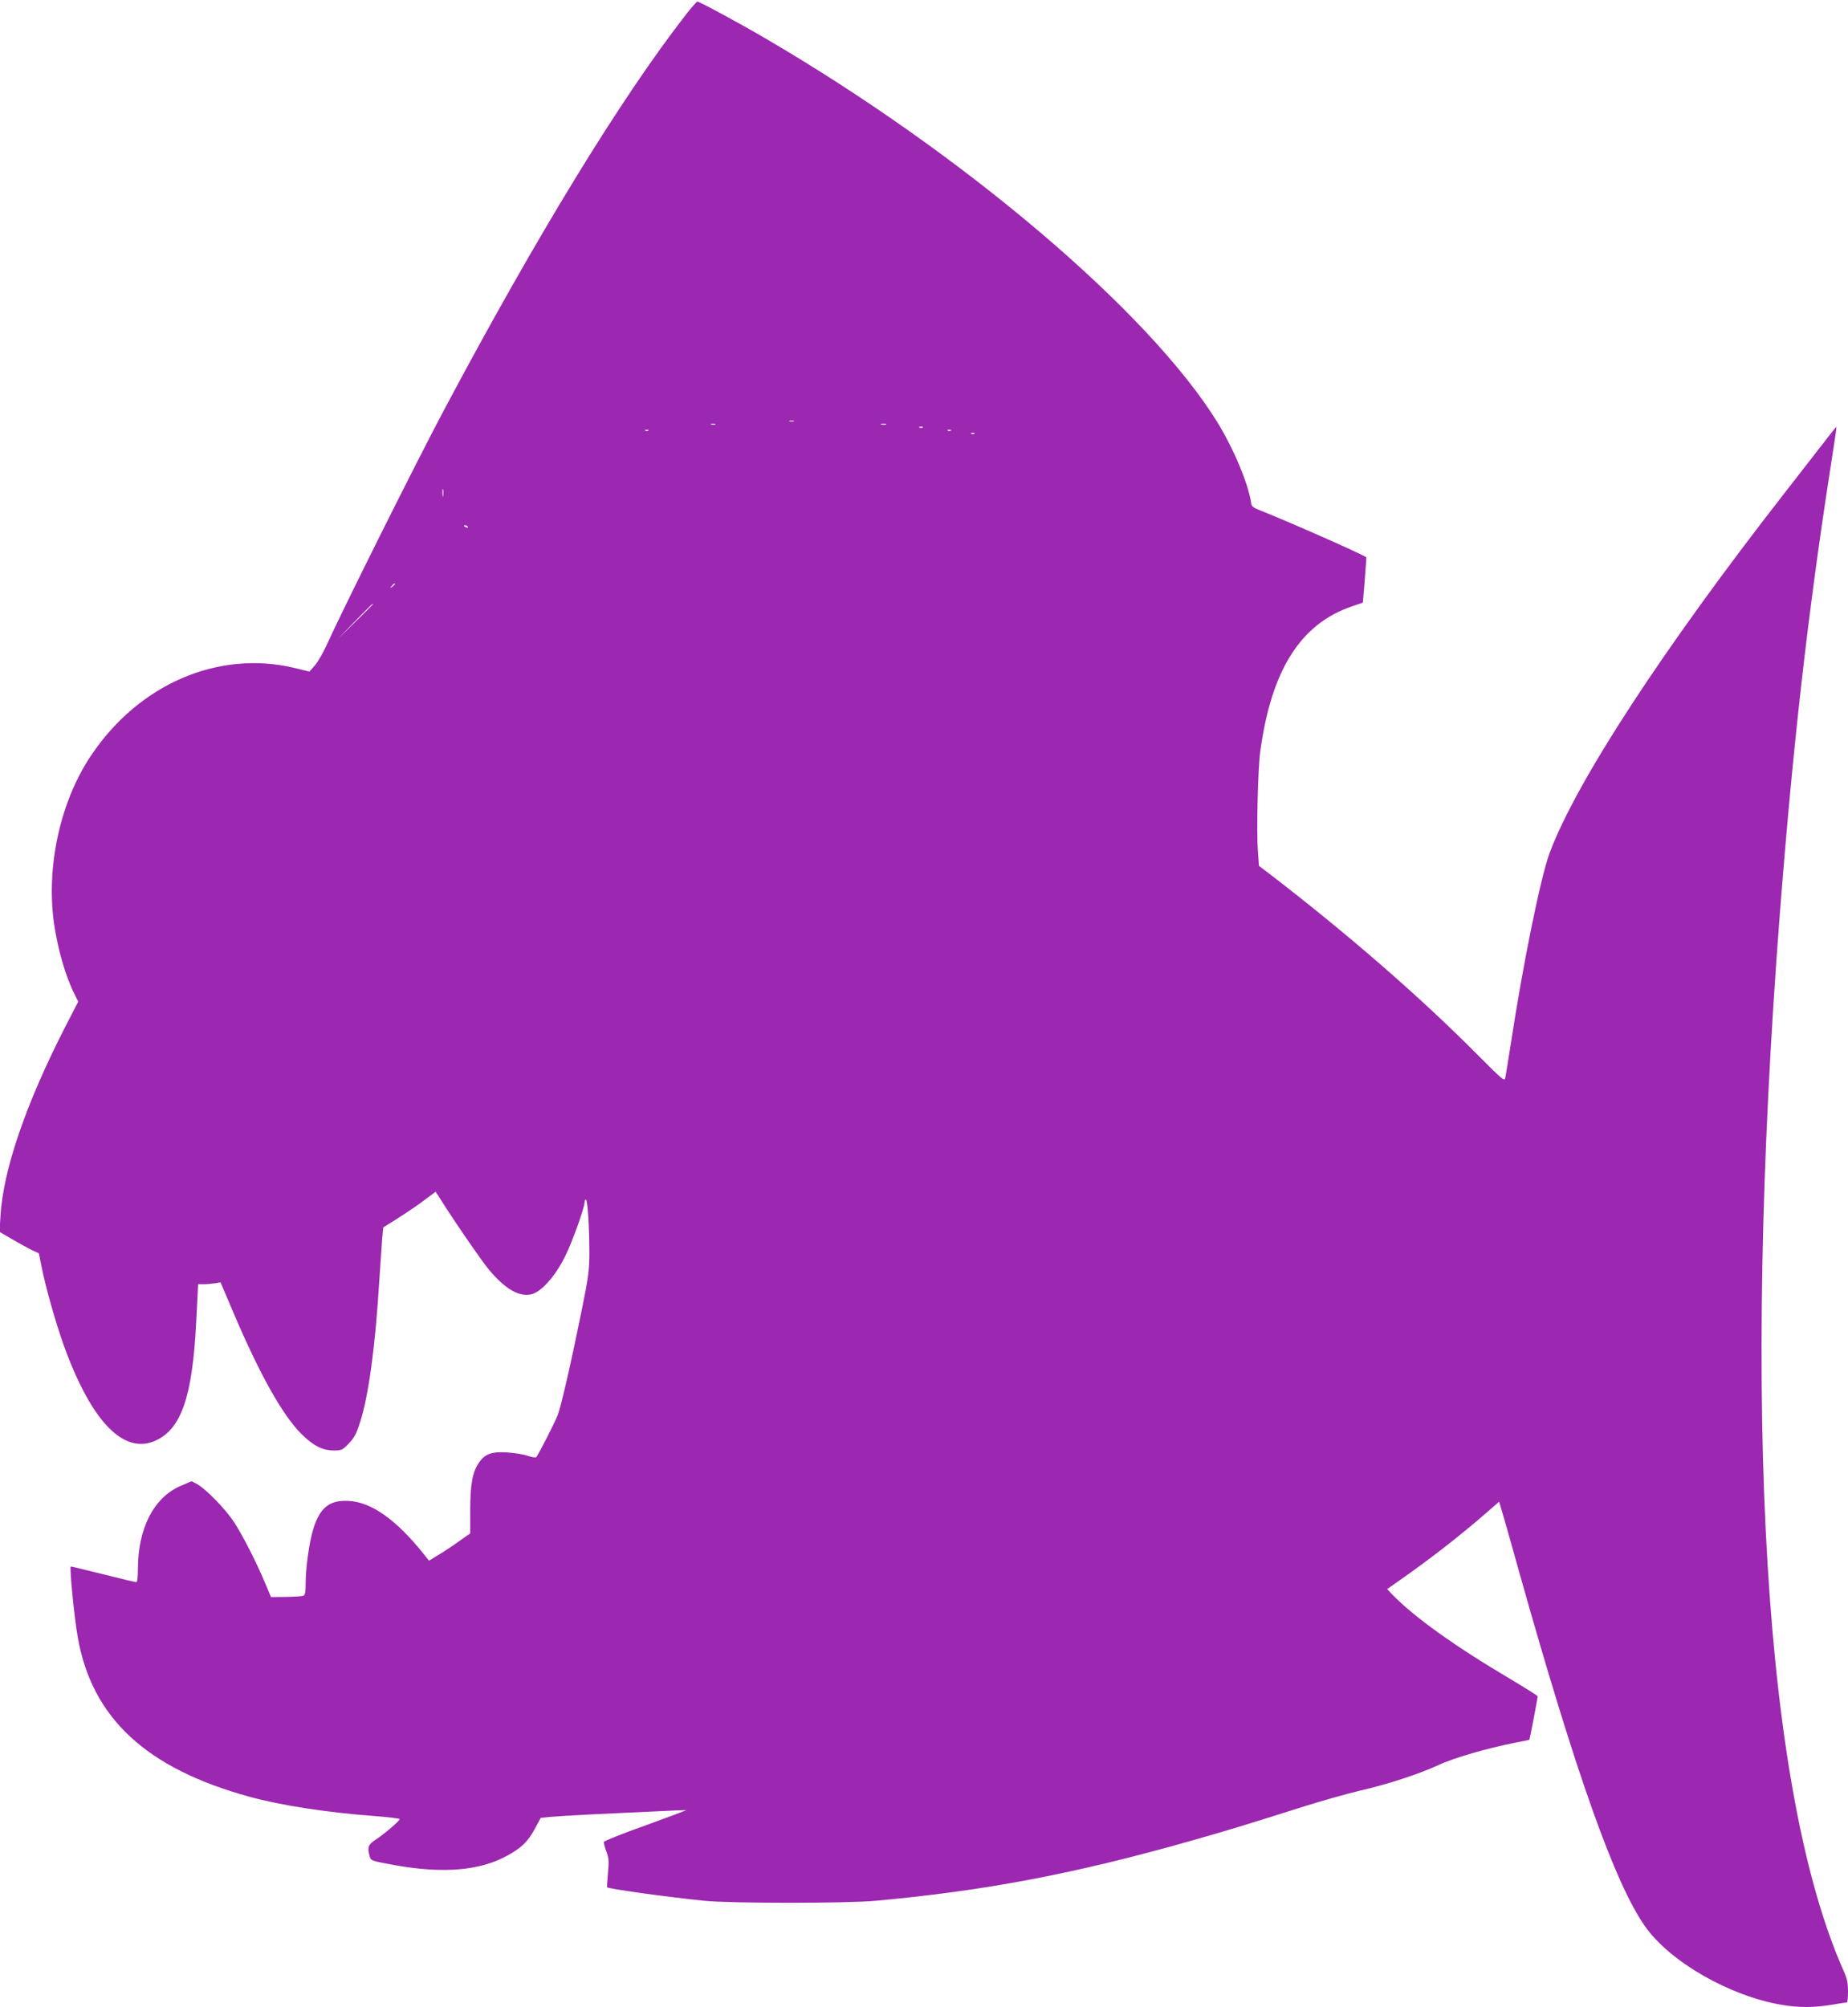<?xml version="1.0" standalone="no"?>
<!DOCTYPE svg PUBLIC "-//W3C//DTD SVG 20010904//EN"
 "http://www.w3.org/TR/2001/REC-SVG-20010904/DTD/svg10.dtd">
<svg version="1.0" xmlns="http://www.w3.org/2000/svg"
 width="1179pt" height="1280pt" viewBox="0 0 1179 1280"
 preserveAspectRatio="xMidYMid meet">
<g transform="translate(0,1280) scale(0.1,-0.1)"
fill="#9c27b0" stroke="none">
<path d="M4377 12708 c-416 -534 -955 -1415 -1547 -2528 -173 -325 -644 -1268
-741 -1483 -24 -54 -60 -117 -79 -139 l-36 -41 -94 23 c-486 116 -991 -101
-1297 -555 -197 -292 -289 -705 -239 -1070 24 -167 74 -342 132 -456 l23 -47
-84 -163 c-251 -490 -395 -911 -412 -1205 l-6 -100 79 -46 c43 -26 100 -56
125 -69 l47 -22 17 -84 c25 -129 92 -364 142 -503 176 -487 384 -702 588 -606
163 76 233 281 257 759 l12 237 35 0 c20 0 52 3 72 6 l36 6 78 -183 c170 -401
316 -662 438 -784 76 -75 134 -105 207 -105 50 0 56 3 96 45 34 35 48 62 72
137 54 168 97 487 122 903 7 105 15 223 18 264 l7 73 95 60 c52 33 128 84 167
114 l72 54 18 -27 c90 -145 274 -412 323 -471 102 -121 188 -172 266 -157 64
11 159 118 221 246 47 96 123 309 123 344 0 8 4 15 8 15 11 0 22 -173 22 -339
0 -109 -6 -156 -45 -349 -68 -337 -135 -631 -157 -687 -20 -51 -124 -254 -137
-268 -4 -4 -27 0 -52 8 -24 9 -83 19 -130 22 -103 7 -147 -9 -186 -69 -39 -58
-53 -136 -53 -300 l0 -147 -73 -51 c-39 -29 -99 -68 -131 -87 l-59 -36 -31 39
c-176 221 -336 335 -481 342 -122 7 -183 -41 -226 -178 -25 -79 -49 -249 -49
-348 0 -56 -3 -74 -16 -79 -8 -3 -58 -6 -110 -7 l-95 -1 -40 95 c-55 131 -139
295 -195 382 -55 84 -182 214 -236 243 l-36 19 -67 -29 c-173 -73 -275 -271
-275 -531 0 -51 -4 -84 -10 -84 -6 0 -100 22 -210 50 -110 27 -203 50 -208 50
-10 0 21 -319 44 -450 90 -516 436 -837 1094 -1018 198 -55 498 -101 793 -123
92 -7 167 -16 167 -20 0 -11 -99 -96 -153 -131 -49 -33 -55 -48 -38 -108 7
-26 12 -28 161 -55 310 -55 544 -35 718 62 90 50 128 86 173 168 l39 72 58 6
c31 3 161 11 287 17 127 6 309 15 405 19 96 5 176 8 177 7 2 -1 -115 -45 -258
-97 -144 -51 -263 -99 -266 -105 -2 -6 5 -33 15 -60 16 -42 18 -62 11 -138 -5
-50 -7 -91 -6 -92 10 -10 393 -63 622 -86 174 -17 902 -17 1090 0 705 64 1279
174 2015 383 253 72 354 103 720 219 118 37 278 82 355 100 178 41 372 104
501 163 100 47 313 108 489 143 50 9 91 18 92 19 3 2 53 264 53 277 0 4 -78
53 -172 109 -360 213 -618 398 -756 541 l-32 34 77 54 c199 139 390 288 558
434 l79 69 12 -39 c7 -21 61 -210 119 -419 359 -1276 609 -1980 801 -2251 159
-225 537 -442 868 -499 111 -19 205 -19 321 0 50 8 93 15 98 15 4 0 7 31 7 70
0 53 -6 83 -26 127 -508 1135 -655 3552 -409 6743 83 1070 177 1900 319 2820
25 156 44 286 42 287 -1 1 -18 -19 -38 -45 -20 -26 -152 -196 -294 -378 -775
-993 -1331 -1845 -1498 -2295 -58 -158 -170 -707 -250 -1234 -15 -93 -29 -182
-32 -197 -5 -26 -14 -19 -182 150 -367 369 -831 772 -1329 1154 l-61 46 -7 99
c-9 119 0 518 15 628 70 521 257 818 588 929 l67 23 12 144 c6 79 11 144 10
145 -31 22 -495 227 -682 301 -39 15 -51 25 -53 44 -15 118 -111 347 -217 519
-438 706 -1623 1711 -2885 2447 -162 95 -418 233 -431 233 -4 0 -37 -37 -72
-82z m686 -2595 c-7 -2 -19 -2 -25 0 -7 3 -2 5 12 5 14 0 19 -2 13 -5z m-500
-20 c-7 -2 -19 -2 -25 0 -7 3 -2 5 12 5 14 0 19 -2 13 -5z m1090 0 c-7 -2 -21
-2 -30 0 -10 3 -4 5 12 5 17 0 24 -2 18 -5z m234 -19 c-3 -3 -12 -4 -19 -1 -8
3 -5 6 6 6 11 1 17 -2 13 -5z m-1750 -20 c-3 -3 -12 -4 -19 -1 -8 3 -5 6 6 6
11 1 17 -2 13 -5z m1930 0 c-3 -3 -12 -4 -19 -1 -8 3 -5 6 6 6 11 1 17 -2 13
-5z m150 -20 c-3 -3 -12 -4 -19 -1 -8 3 -5 6 6 6 11 1 17 -2 13 -5z m-3390
-396 c-2 -13 -4 -5 -4 17 -1 22 1 32 4 23 2 -10 2 -28 0 -40z m158 -198 c3 -6
-1 -7 -9 -4 -18 7 -21 14 -7 14 6 0 13 -4 16 -10z m-465 -364 c0 -2 -8 -10
-17 -17 -16 -13 -17 -12 -4 4 13 16 21 21 21 13z m-140 -129 c0 -1 -51 -52
-112 -112 l-113 -110 110 113 c102 104 115 117 115 109z"/>
</g>
</svg>
